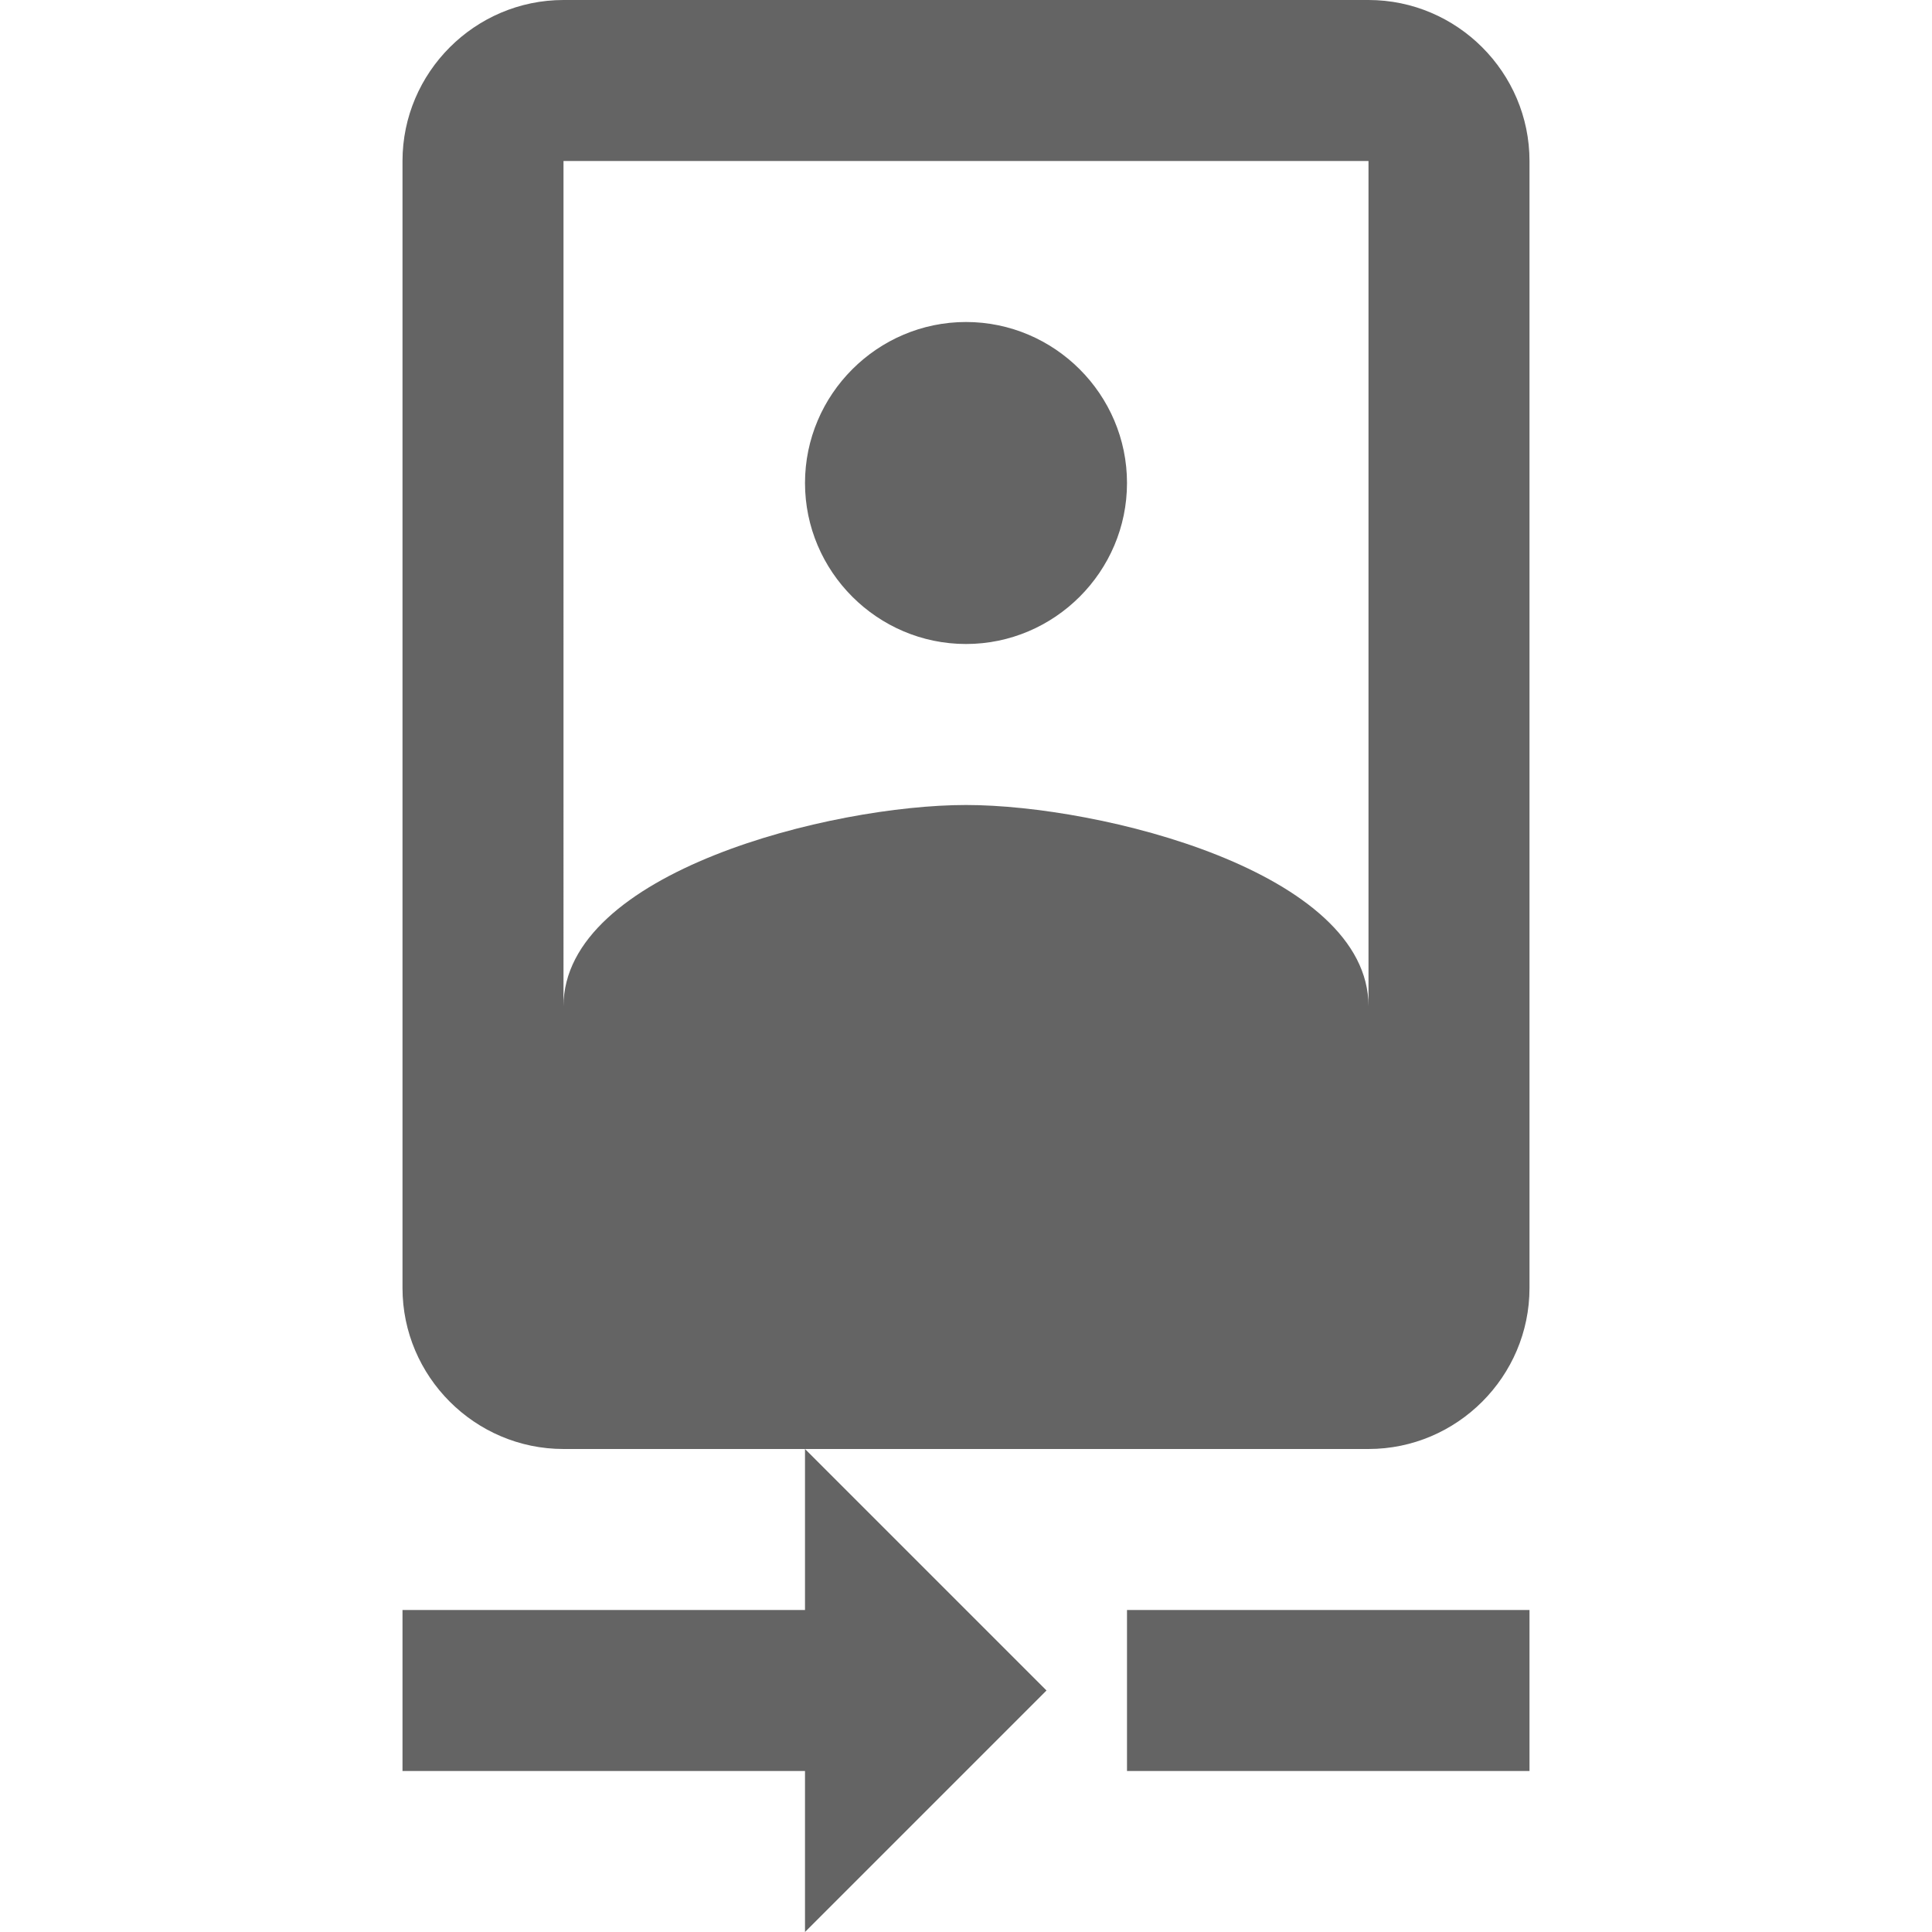<?xml version="1.0"?>
<svg xmlns="http://www.w3.org/2000/svg" xmlns:xlink="http://www.w3.org/1999/xlink" aria-hidden="true" width="1em" height="1em" viewBox="0 0 24 24" data-icon="mdi:camera-front" data-width="1em" data-height="1em" data-inline="false" class="iconify"><path d="M7 2h10v10.5c0-1.67-3.33-2.5-5-2.5s-5 .83-5 2.5M17 0H7C5.9 0 5 .9 5 2v14c0 1.1.9 2 2 2h10c1.1 0 2-.9 2-2V2c0-1.1-.9-2-2-2m-5 8c1.1 0 2-.9 2-2s-.9-2-2-2-2 .9-2 2 .9 2 2 2m2 12v2h5v-2m-9 0H5v2h5v2l3-3-3-3v2z" fill="#646464"/></svg>
